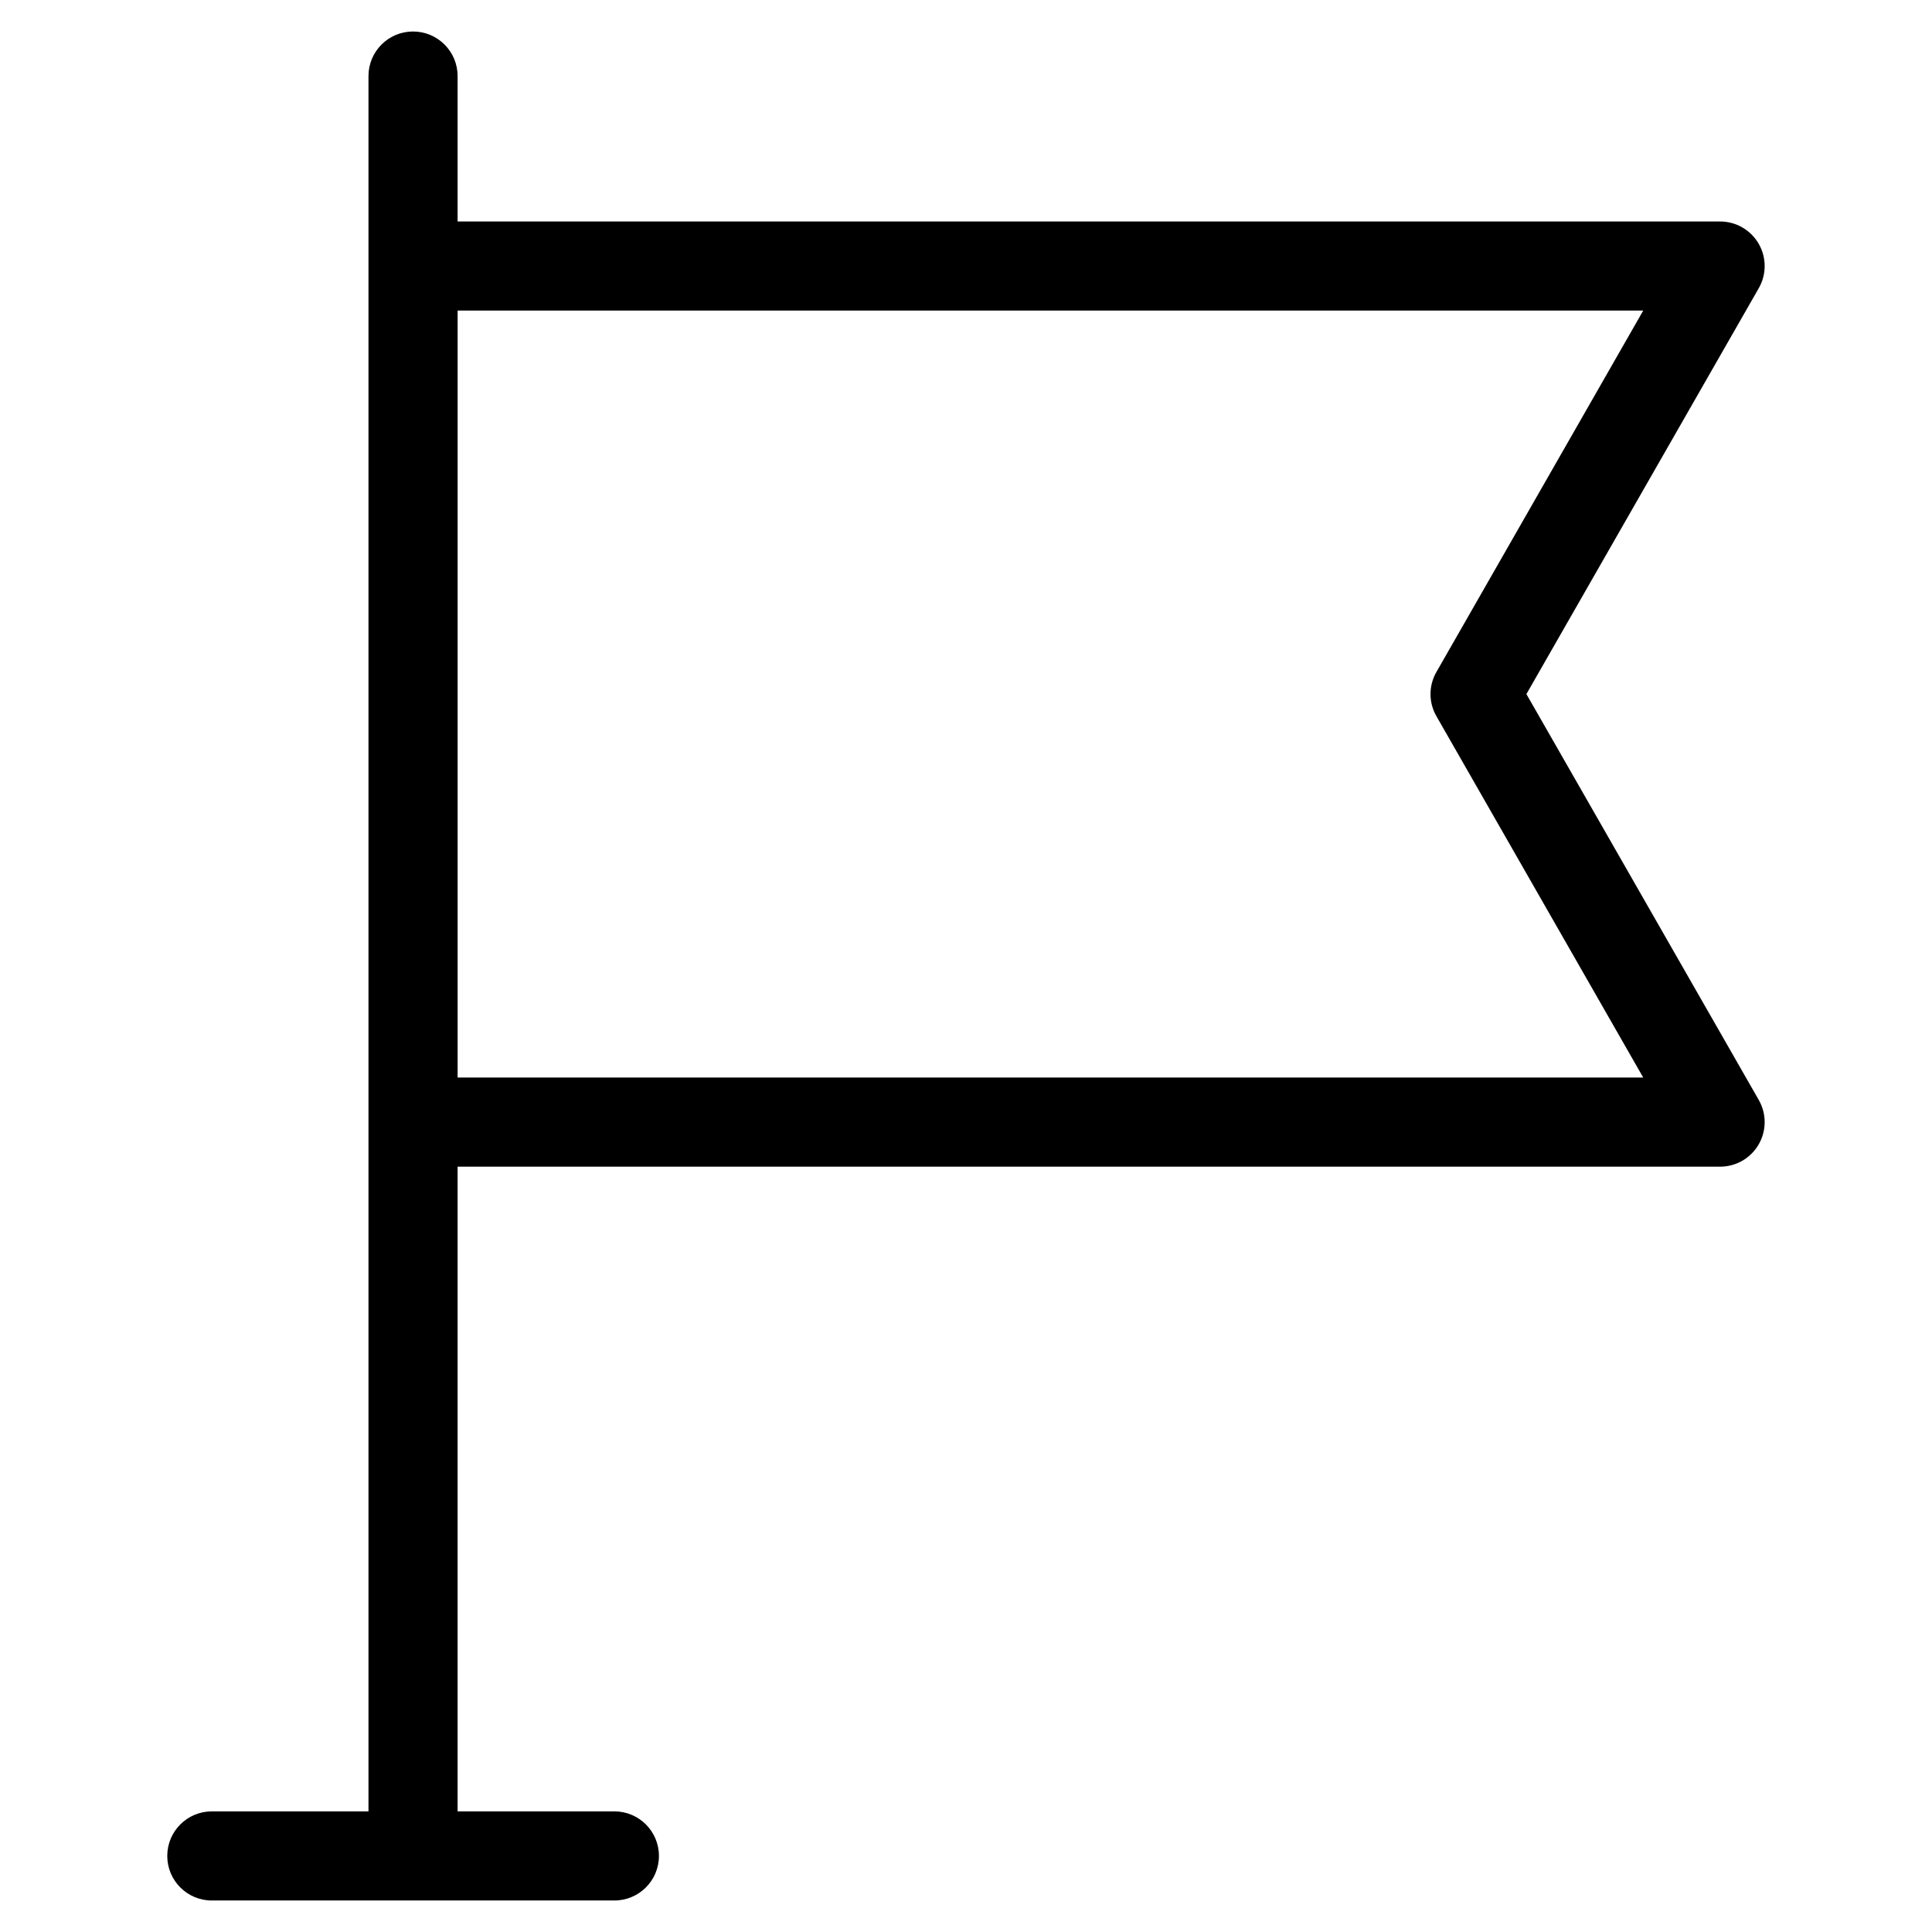 <?xml version="1.0" encoding="UTF-8"?>
<!-- Uploaded to: ICON Repo, www.svgrepo.com, Generator: ICON Repo Mixer Tools -->
<svg fill="#000000" width="800px" height="800px" version="1.1" viewBox="144 144 512 512" xmlns="http://www.w3.org/2000/svg">
 <path d="m200.14 647.65h106.68-0.004c6.523 0 11.809-5.285 11.809-11.809 0-6.519-5.285-11.809-11.809-11.809h-41.547v-170.85h334.57c4.215 0 8.109-2.242 10.223-5.887s2.125-8.141 0.027-11.797l-61.574-107.56 61.574-107.56c2.098-3.656 2.086-8.148-0.027-11.793-2.113-3.648-6.008-5.891-10.223-5.887h-334.57v-38.543c0-6.519-5.289-11.809-11.809-11.809-6.523 0-11.809 5.289-11.809 11.809v459.88h-41.516c-6.523 0-11.809 5.289-11.809 11.809 0 6.523 5.285 11.809 11.809 11.809zm324.53-325.57c-2.094 3.629-2.094 8.098 0 11.727l54.805 95.758h-314.2v-203.26h314.2z"/>
</svg>